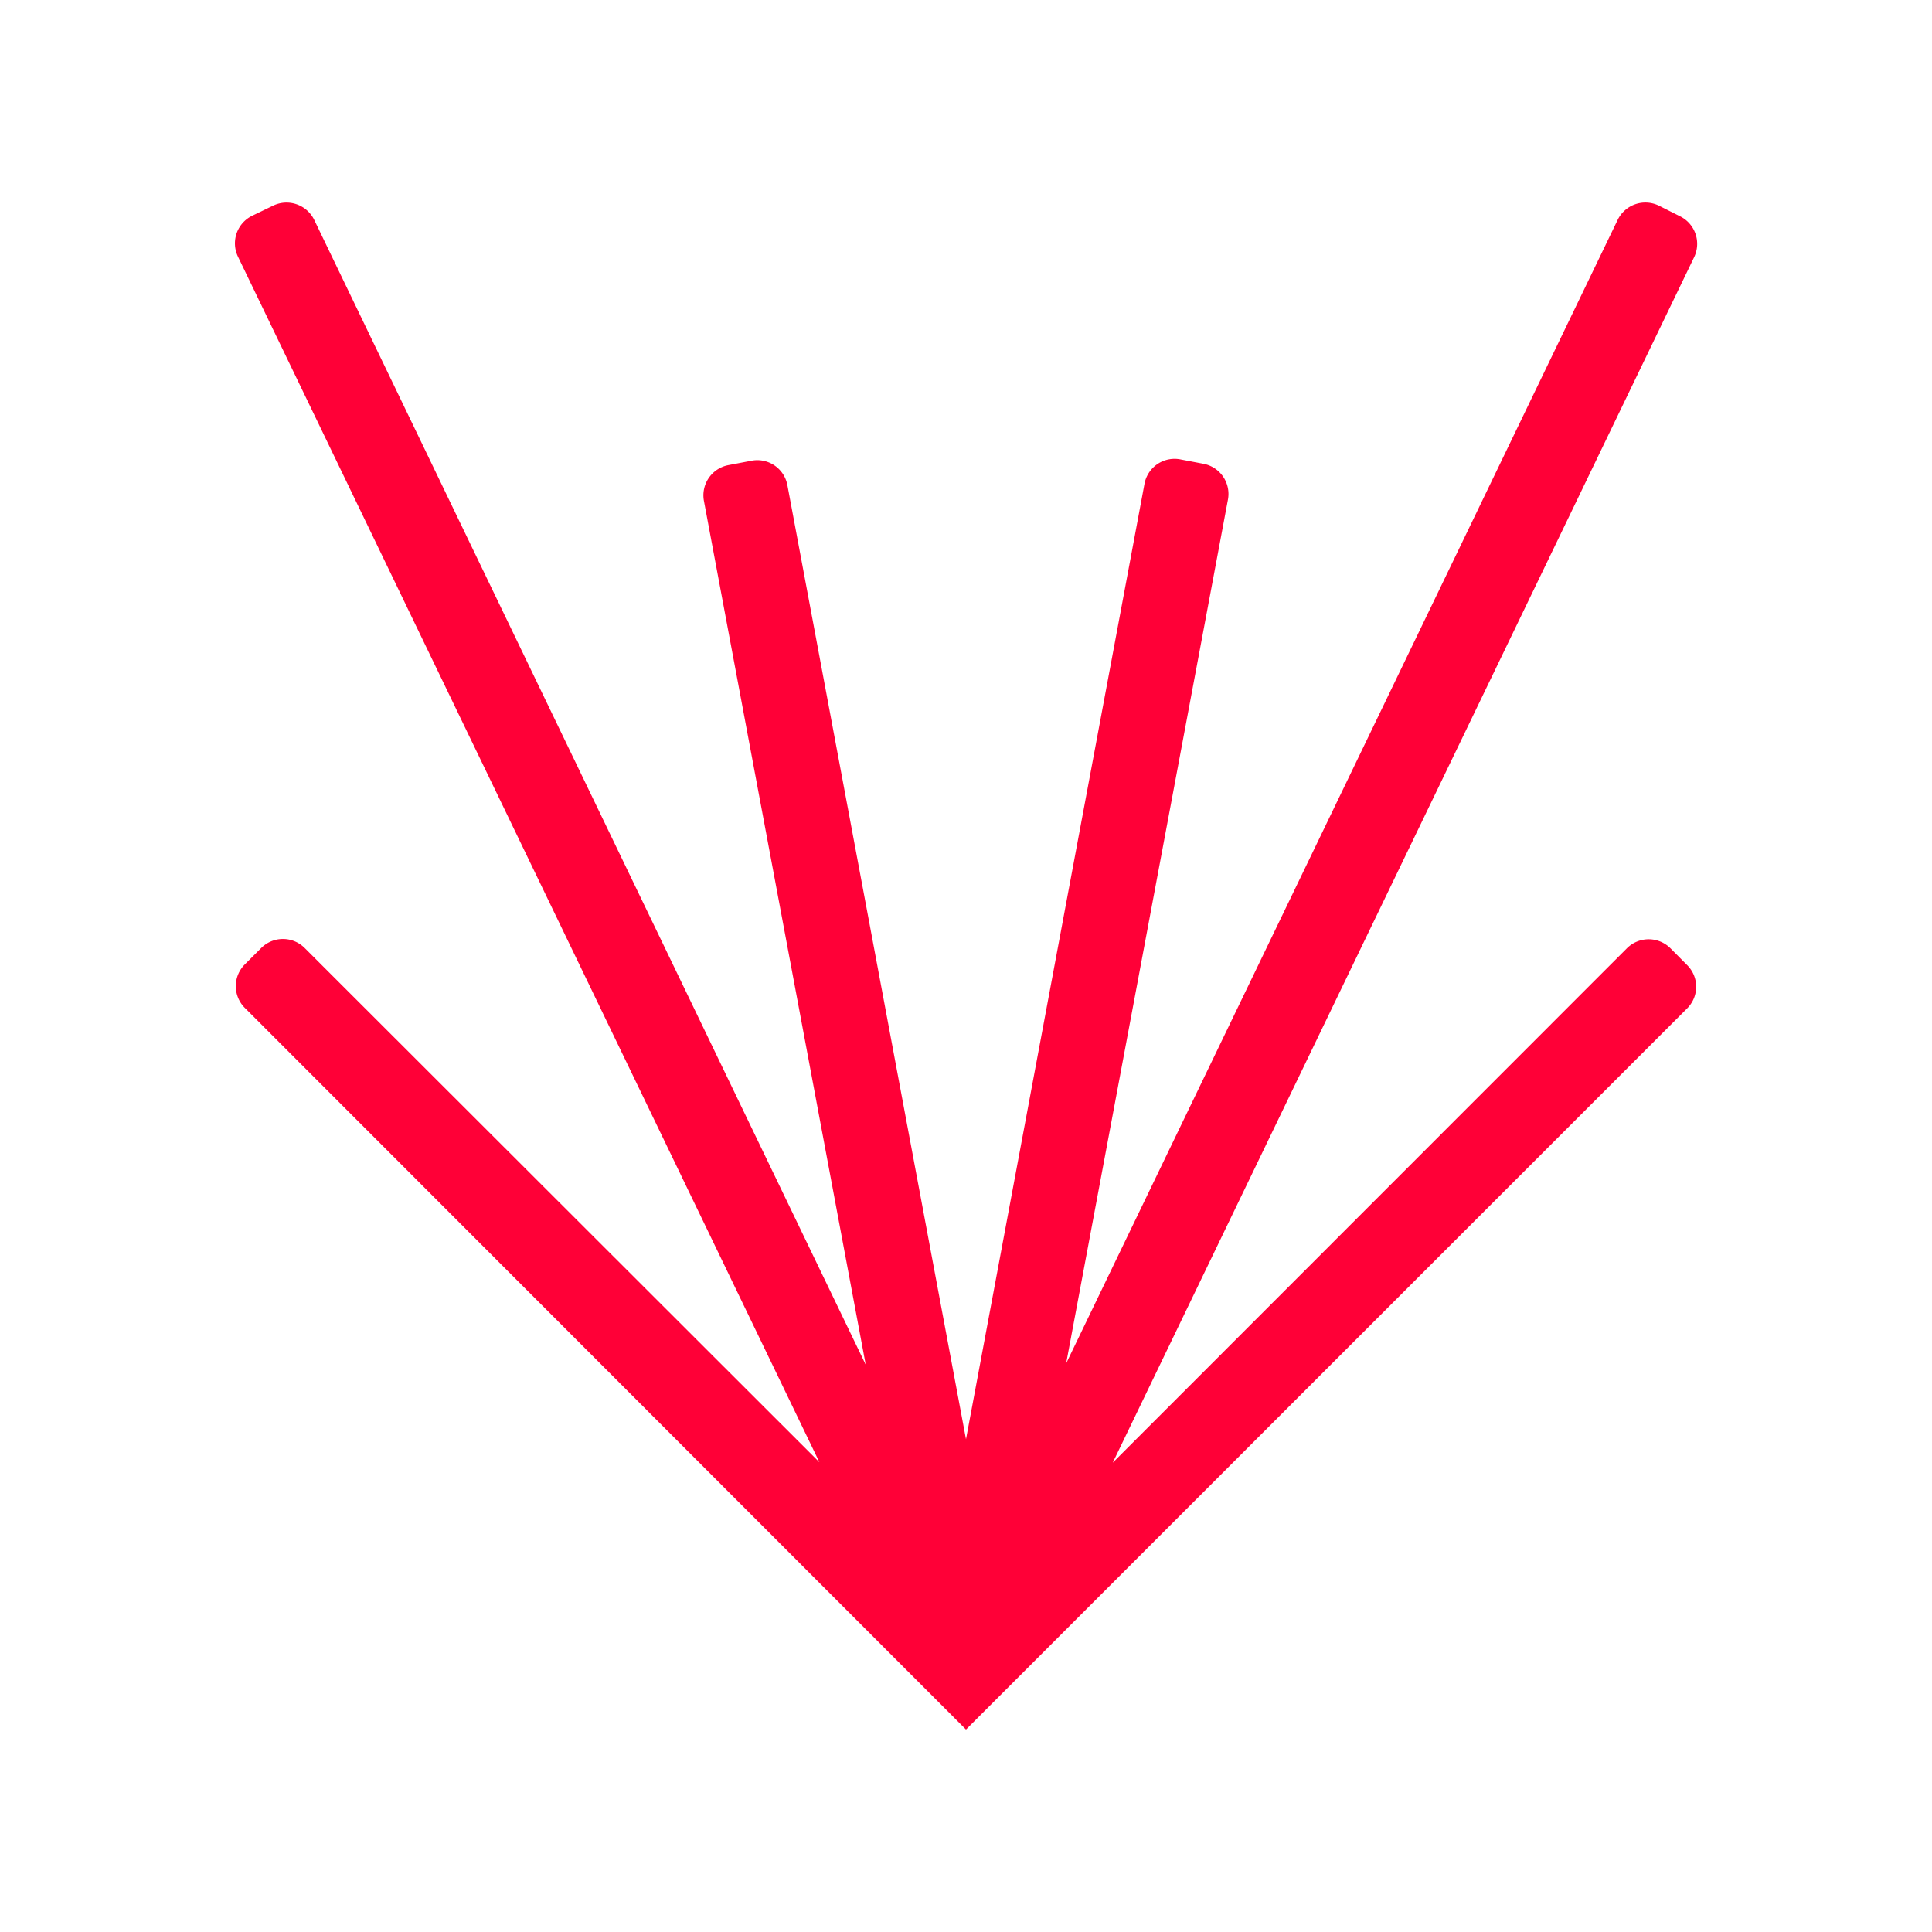 <svg xmlns="http://www.w3.org/2000/svg" viewBox="0 0 159.74 159.74"><path d="M134.54 78.38L92 120.94l48.07-99.67a2.54 2.54 0 00-1.19-3.4l-1.73-.87a2.55 2.55 0 00-3.4 1.18l-45.6 94.55 13.37-71.38a2.54 2.54 0 00-2-3l-1.89-.36a2.53 2.53 0 00-3 2L79.87 119 65.1 40.1a2.53 2.53 0 00-3-2l-1.89.36a2.54 2.54 0 00-2 3l13.37 71.38L26 18.22A2.55 2.55 0 0022.59 17l-1.72.83a2.54 2.54 0 00-1.19 3.4l48.07 99.67-42.56-42.52a2.54 2.54 0 00-3.59 0l-1.36 1.36a2.54 2.54 0 000 3.59L79.87 143l59.62-59.62a2.52 2.52 0 000-3.59l-1.35-1.36a2.55 2.55 0 00-3.6-.05z" fill="#ff0037"/></svg>